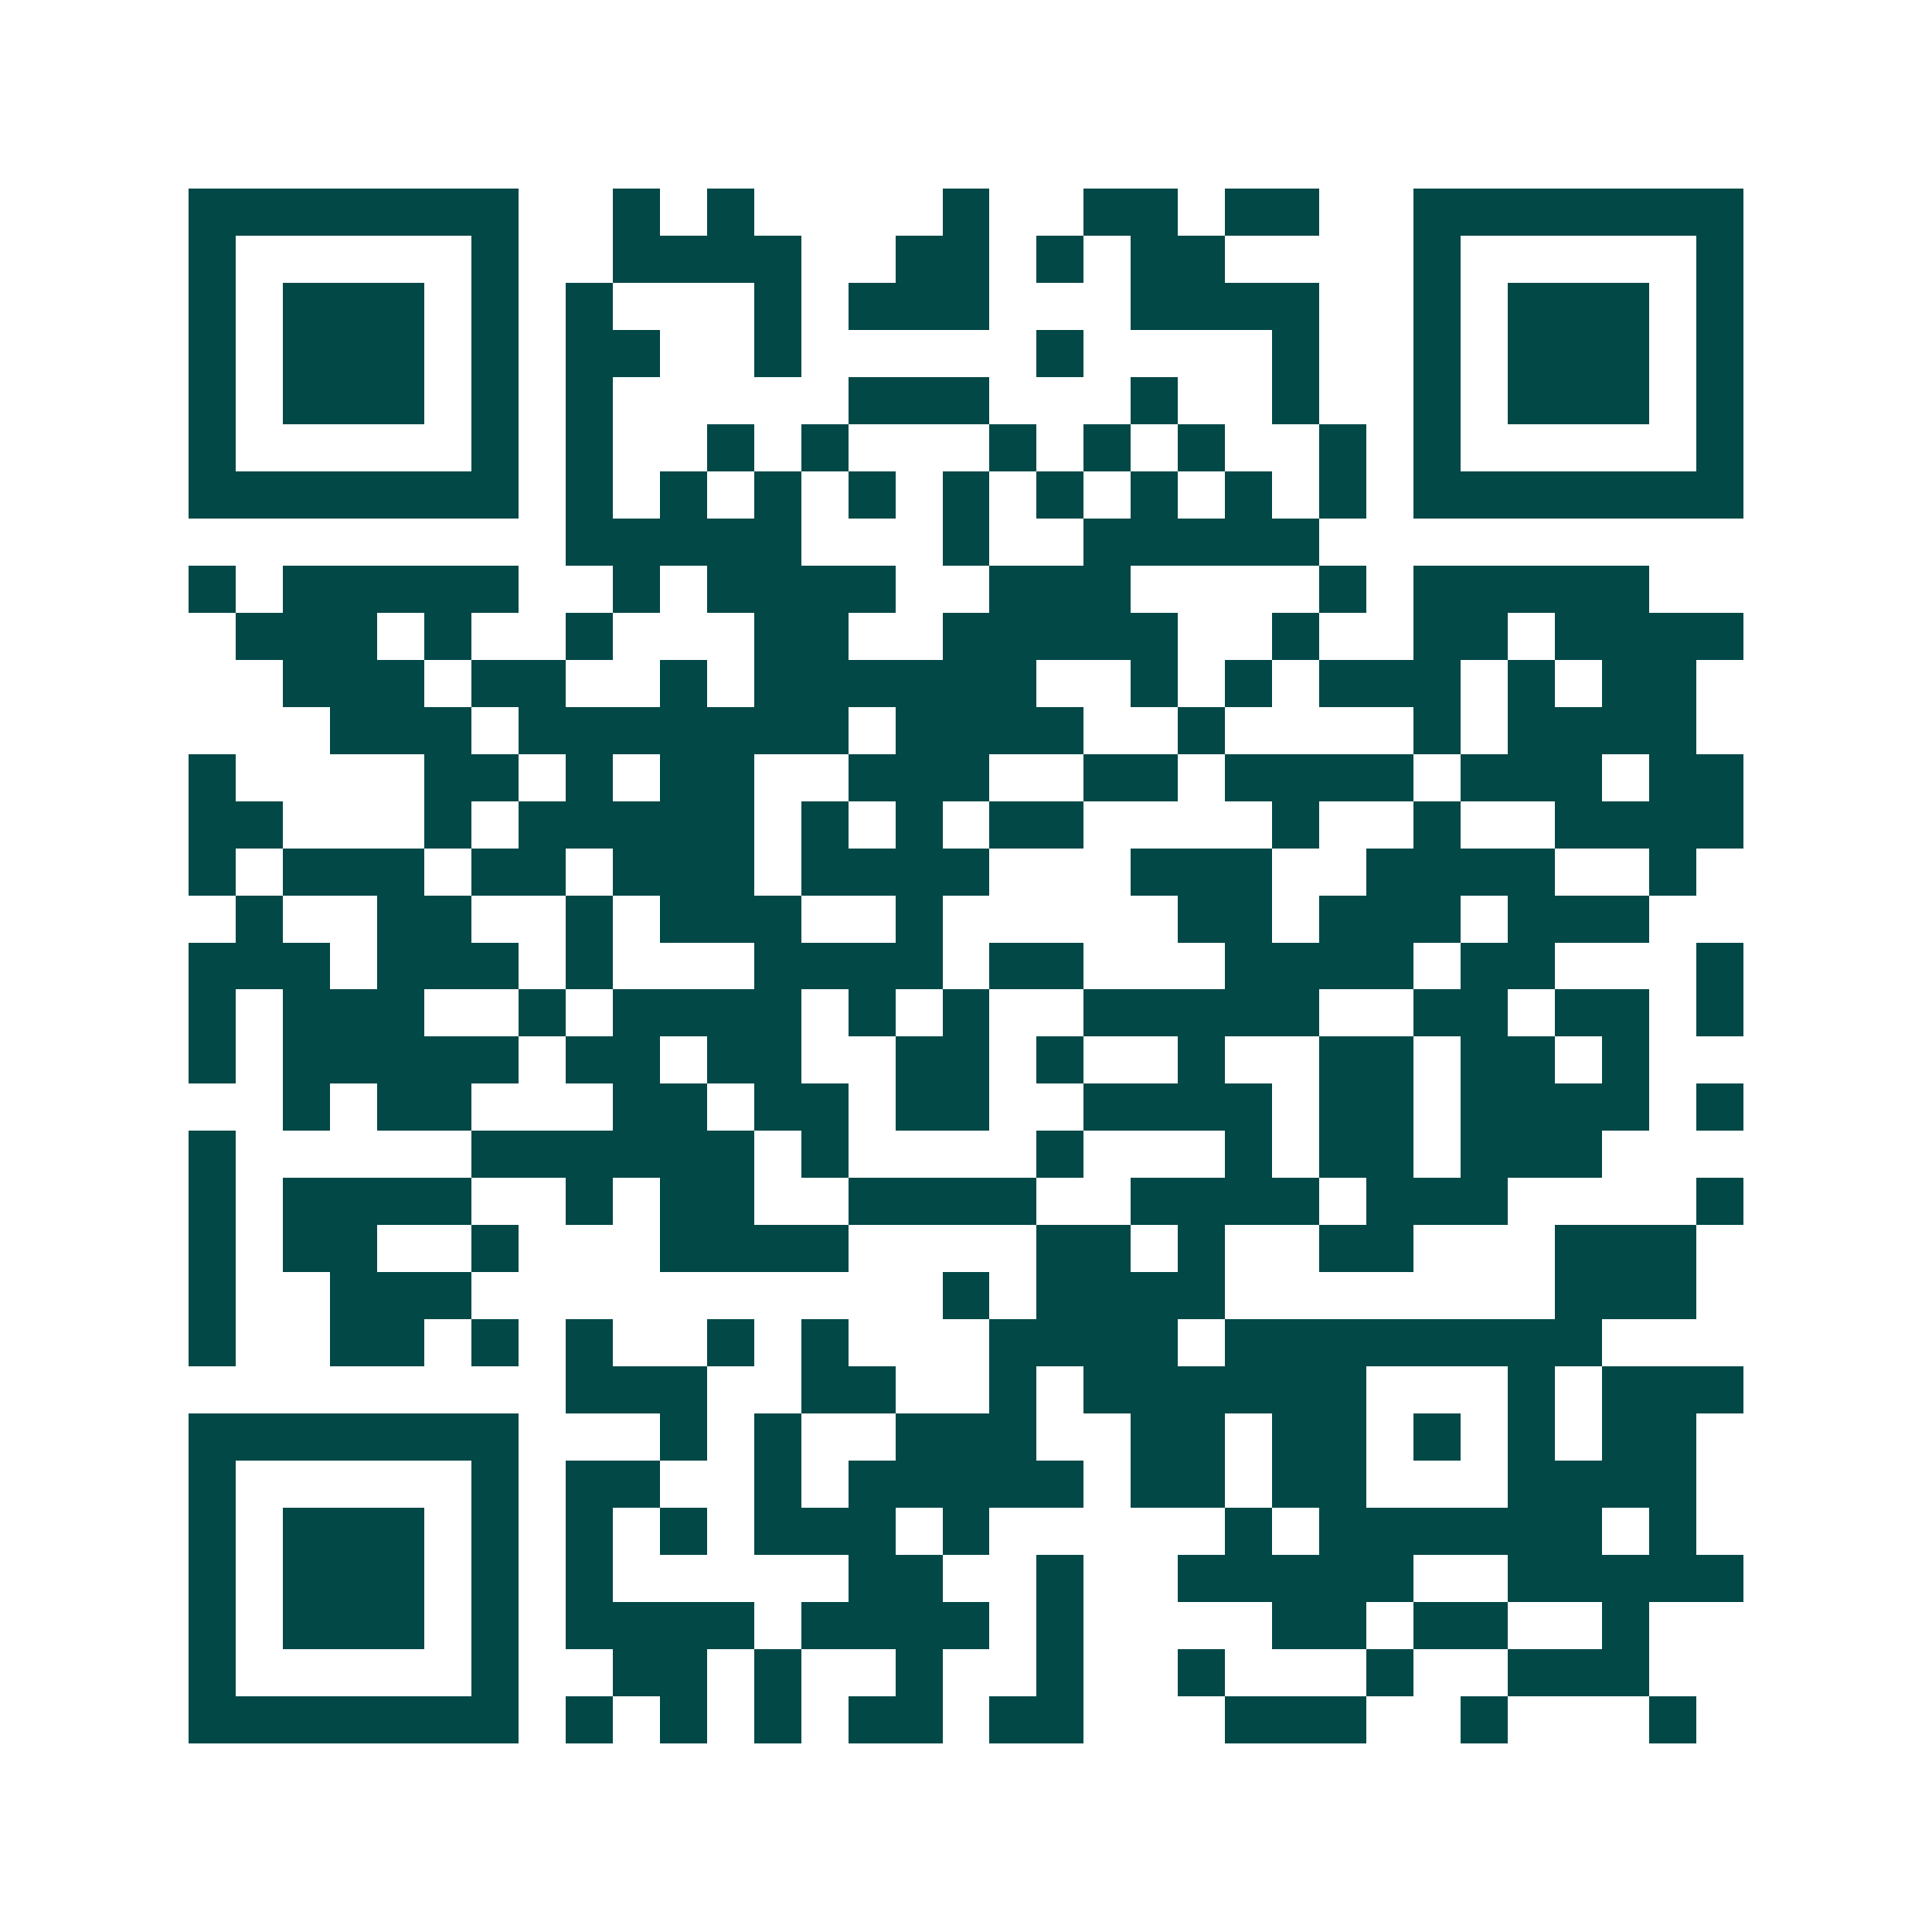 <svg xmlns="http://www.w3.org/2000/svg" width="200" height="200" viewBox="0 0 41 41" shape-rendering="crispEdges"><path fill="#ffffff" d="M0 0h41v41H0z"/><path stroke="#014847" d="M4 4.5h7m2 0h1m1 0h1m4 0h1m2 0h2m1 0h2m2 0h7M4 5.5h1m5 0h1m2 0h4m2 0h2m1 0h1m1 0h2m4 0h1m5 0h1M4 6.5h1m1 0h3m1 0h1m1 0h1m3 0h1m1 0h3m3 0h4m2 0h1m1 0h3m1 0h1M4 7.5h1m1 0h3m1 0h1m1 0h2m2 0h1m5 0h1m4 0h1m2 0h1m1 0h3m1 0h1M4 8.5h1m1 0h3m1 0h1m1 0h1m5 0h3m3 0h1m2 0h1m2 0h1m1 0h3m1 0h1M4 9.5h1m5 0h1m1 0h1m2 0h1m1 0h1m3 0h1m1 0h1m1 0h1m2 0h1m1 0h1m5 0h1M4 10.5h7m1 0h1m1 0h1m1 0h1m1 0h1m1 0h1m1 0h1m1 0h1m1 0h1m1 0h1m1 0h7M12 11.5h5m3 0h1m2 0h5M4 12.5h1m1 0h5m2 0h1m1 0h4m2 0h3m4 0h1m1 0h5M5 13.5h3m1 0h1m2 0h1m3 0h2m2 0h5m2 0h1m2 0h2m1 0h4M6 14.5h3m1 0h2m2 0h1m1 0h6m2 0h1m1 0h1m1 0h3m1 0h1m1 0h2M7 15.5h3m1 0h7m1 0h4m2 0h1m4 0h1m1 0h4M4 16.5h1m4 0h2m1 0h1m1 0h2m2 0h3m2 0h2m1 0h4m1 0h3m1 0h2M4 17.5h2m3 0h1m1 0h5m1 0h1m1 0h1m1 0h2m4 0h1m2 0h1m2 0h4M4 18.5h1m1 0h3m1 0h2m1 0h3m1 0h4m3 0h3m2 0h4m2 0h1M5 19.5h1m2 0h2m2 0h1m1 0h3m2 0h1m5 0h2m1 0h3m1 0h3M4 20.5h3m1 0h3m1 0h1m3 0h4m1 0h2m3 0h4m1 0h2m3 0h1M4 21.5h1m1 0h3m2 0h1m1 0h4m1 0h1m1 0h1m2 0h5m2 0h2m1 0h2m1 0h1M4 22.5h1m1 0h5m1 0h2m1 0h2m2 0h2m1 0h1m2 0h1m2 0h2m1 0h2m1 0h1M6 23.5h1m1 0h2m3 0h2m1 0h2m1 0h2m2 0h4m1 0h2m1 0h4m1 0h1M4 24.5h1m5 0h6m1 0h1m4 0h1m3 0h1m1 0h2m1 0h3M4 25.5h1m1 0h4m2 0h1m1 0h2m2 0h4m2 0h4m1 0h3m4 0h1M4 26.5h1m1 0h2m2 0h1m3 0h4m4 0h2m1 0h1m2 0h2m3 0h3M4 27.5h1m2 0h3m10 0h1m1 0h4m7 0h3M4 28.5h1m2 0h2m1 0h1m1 0h1m2 0h1m1 0h1m3 0h4m1 0h8M12 29.5h3m2 0h2m2 0h1m1 0h6m3 0h1m1 0h3M4 30.5h7m3 0h1m1 0h1m2 0h3m2 0h2m1 0h2m1 0h1m1 0h1m1 0h2M4 31.5h1m5 0h1m1 0h2m2 0h1m1 0h5m1 0h2m1 0h2m3 0h4M4 32.5h1m1 0h3m1 0h1m1 0h1m1 0h1m1 0h3m1 0h1m5 0h1m1 0h6m1 0h1M4 33.5h1m1 0h3m1 0h1m1 0h1m5 0h2m2 0h1m2 0h5m2 0h5M4 34.5h1m1 0h3m1 0h1m1 0h4m1 0h4m1 0h1m4 0h2m1 0h2m2 0h1M4 35.5h1m5 0h1m2 0h2m1 0h1m2 0h1m2 0h1m2 0h1m3 0h1m2 0h3M4 36.5h7m1 0h1m1 0h1m1 0h1m1 0h2m1 0h2m3 0h3m2 0h1m3 0h1"/></svg>
